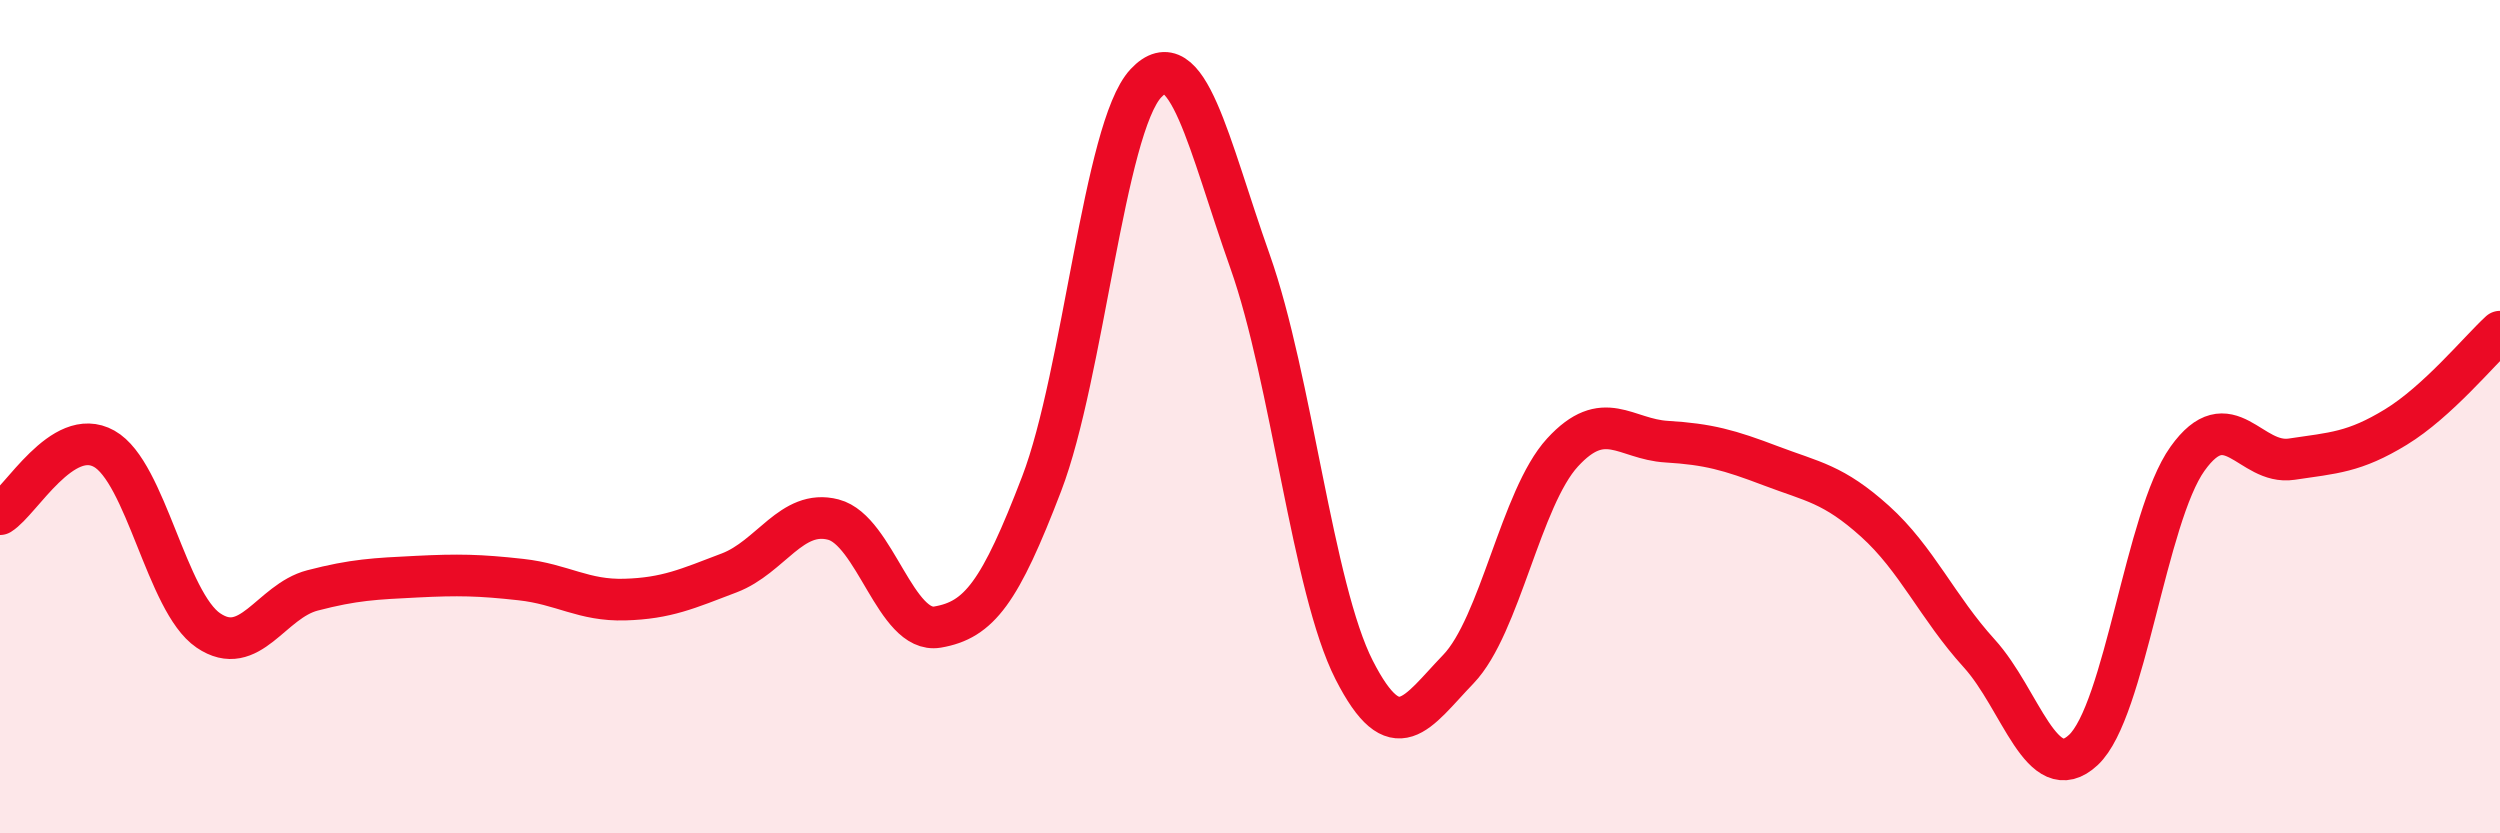 
    <svg width="60" height="20" viewBox="0 0 60 20" xmlns="http://www.w3.org/2000/svg">
      <path
        d="M 0,12.34 C 0.5,12.03 1.5,10.21 2.5,10.77 C 3.5,11.33 4,14.45 5,15.13 C 6,15.81 6.5,14.43 7.5,14.17 C 8.5,13.91 9,13.89 10,13.84 C 11,13.79 11.5,13.8 12.5,13.91 C 13.5,14.02 14,14.42 15,14.39 C 16,14.36 16.5,14.13 17.5,13.75 C 18.5,13.37 19,12.21 20,12.47 C 21,12.73 21.5,15.22 22.5,15.05 C 23.5,14.88 24,14.22 25,11.61 C 26,9 26.5,3.07 27.5,2 C 28.5,0.93 29,3.45 30,6.27 C 31,9.09 31.5,14.12 32.5,16.08 C 33.5,18.04 34,17.1 35,16.06 C 36,15.02 36.5,11.95 37.5,10.86 C 38.5,9.77 39,10.54 40,10.6 C 41,10.66 41.5,10.8 42.5,11.18 C 43.5,11.56 44,11.61 45,12.51 C 46,13.41 46.5,14.58 47.5,15.68 C 48.5,16.78 49,18.93 50,18 C 51,17.07 51.5,12.41 52.5,11.01 C 53.5,9.61 54,11.17 55,11.02 C 56,10.87 56.5,10.86 57.5,10.25 C 58.5,9.64 59.5,8.42 60,7.96L60 20L0 20Z"
        fill="#EB0A25"
        opacity="0.1"
        stroke-linecap="round"
        stroke-linejoin="round"
      />
      <path
        d="M 0,12.34 C 0.5,12.03 1.5,10.21 2.5,10.77 C 3.5,11.33 4,14.45 5,15.13 C 6,15.81 6.5,14.43 7.5,14.17 C 8.5,13.91 9,13.89 10,13.84 C 11,13.79 11.5,13.8 12.5,13.91 C 13.5,14.02 14,14.42 15,14.39 C 16,14.36 16.5,14.13 17.5,13.75 C 18.5,13.37 19,12.21 20,12.47 C 21,12.73 21.5,15.22 22.5,15.05 C 23.5,14.88 24,14.22 25,11.61 C 26,9 26.5,3.07 27.5,2 C 28.5,0.93 29,3.45 30,6.27 C 31,9.09 31.5,14.12 32.5,16.08 C 33.5,18.04 34,17.1 35,16.06 C 36,15.02 36.5,11.95 37.5,10.86 C 38.5,9.77 39,10.54 40,10.6 C 41,10.66 41.5,10.8 42.5,11.18 C 43.5,11.56 44,11.61 45,12.51 C 46,13.41 46.5,14.58 47.5,15.68 C 48.5,16.78 49,18.93 50,18 C 51,17.07 51.5,12.41 52.5,11.01 C 53.5,9.61 54,11.17 55,11.02 C 56,10.87 56.5,10.86 57.5,10.25 C 58.5,9.64 59.5,8.42 60,7.96"
        stroke="#EB0A25"
        stroke-width="1"
        fill="none"
        stroke-linecap="round"
        stroke-linejoin="round"
      />
    </svg>
  